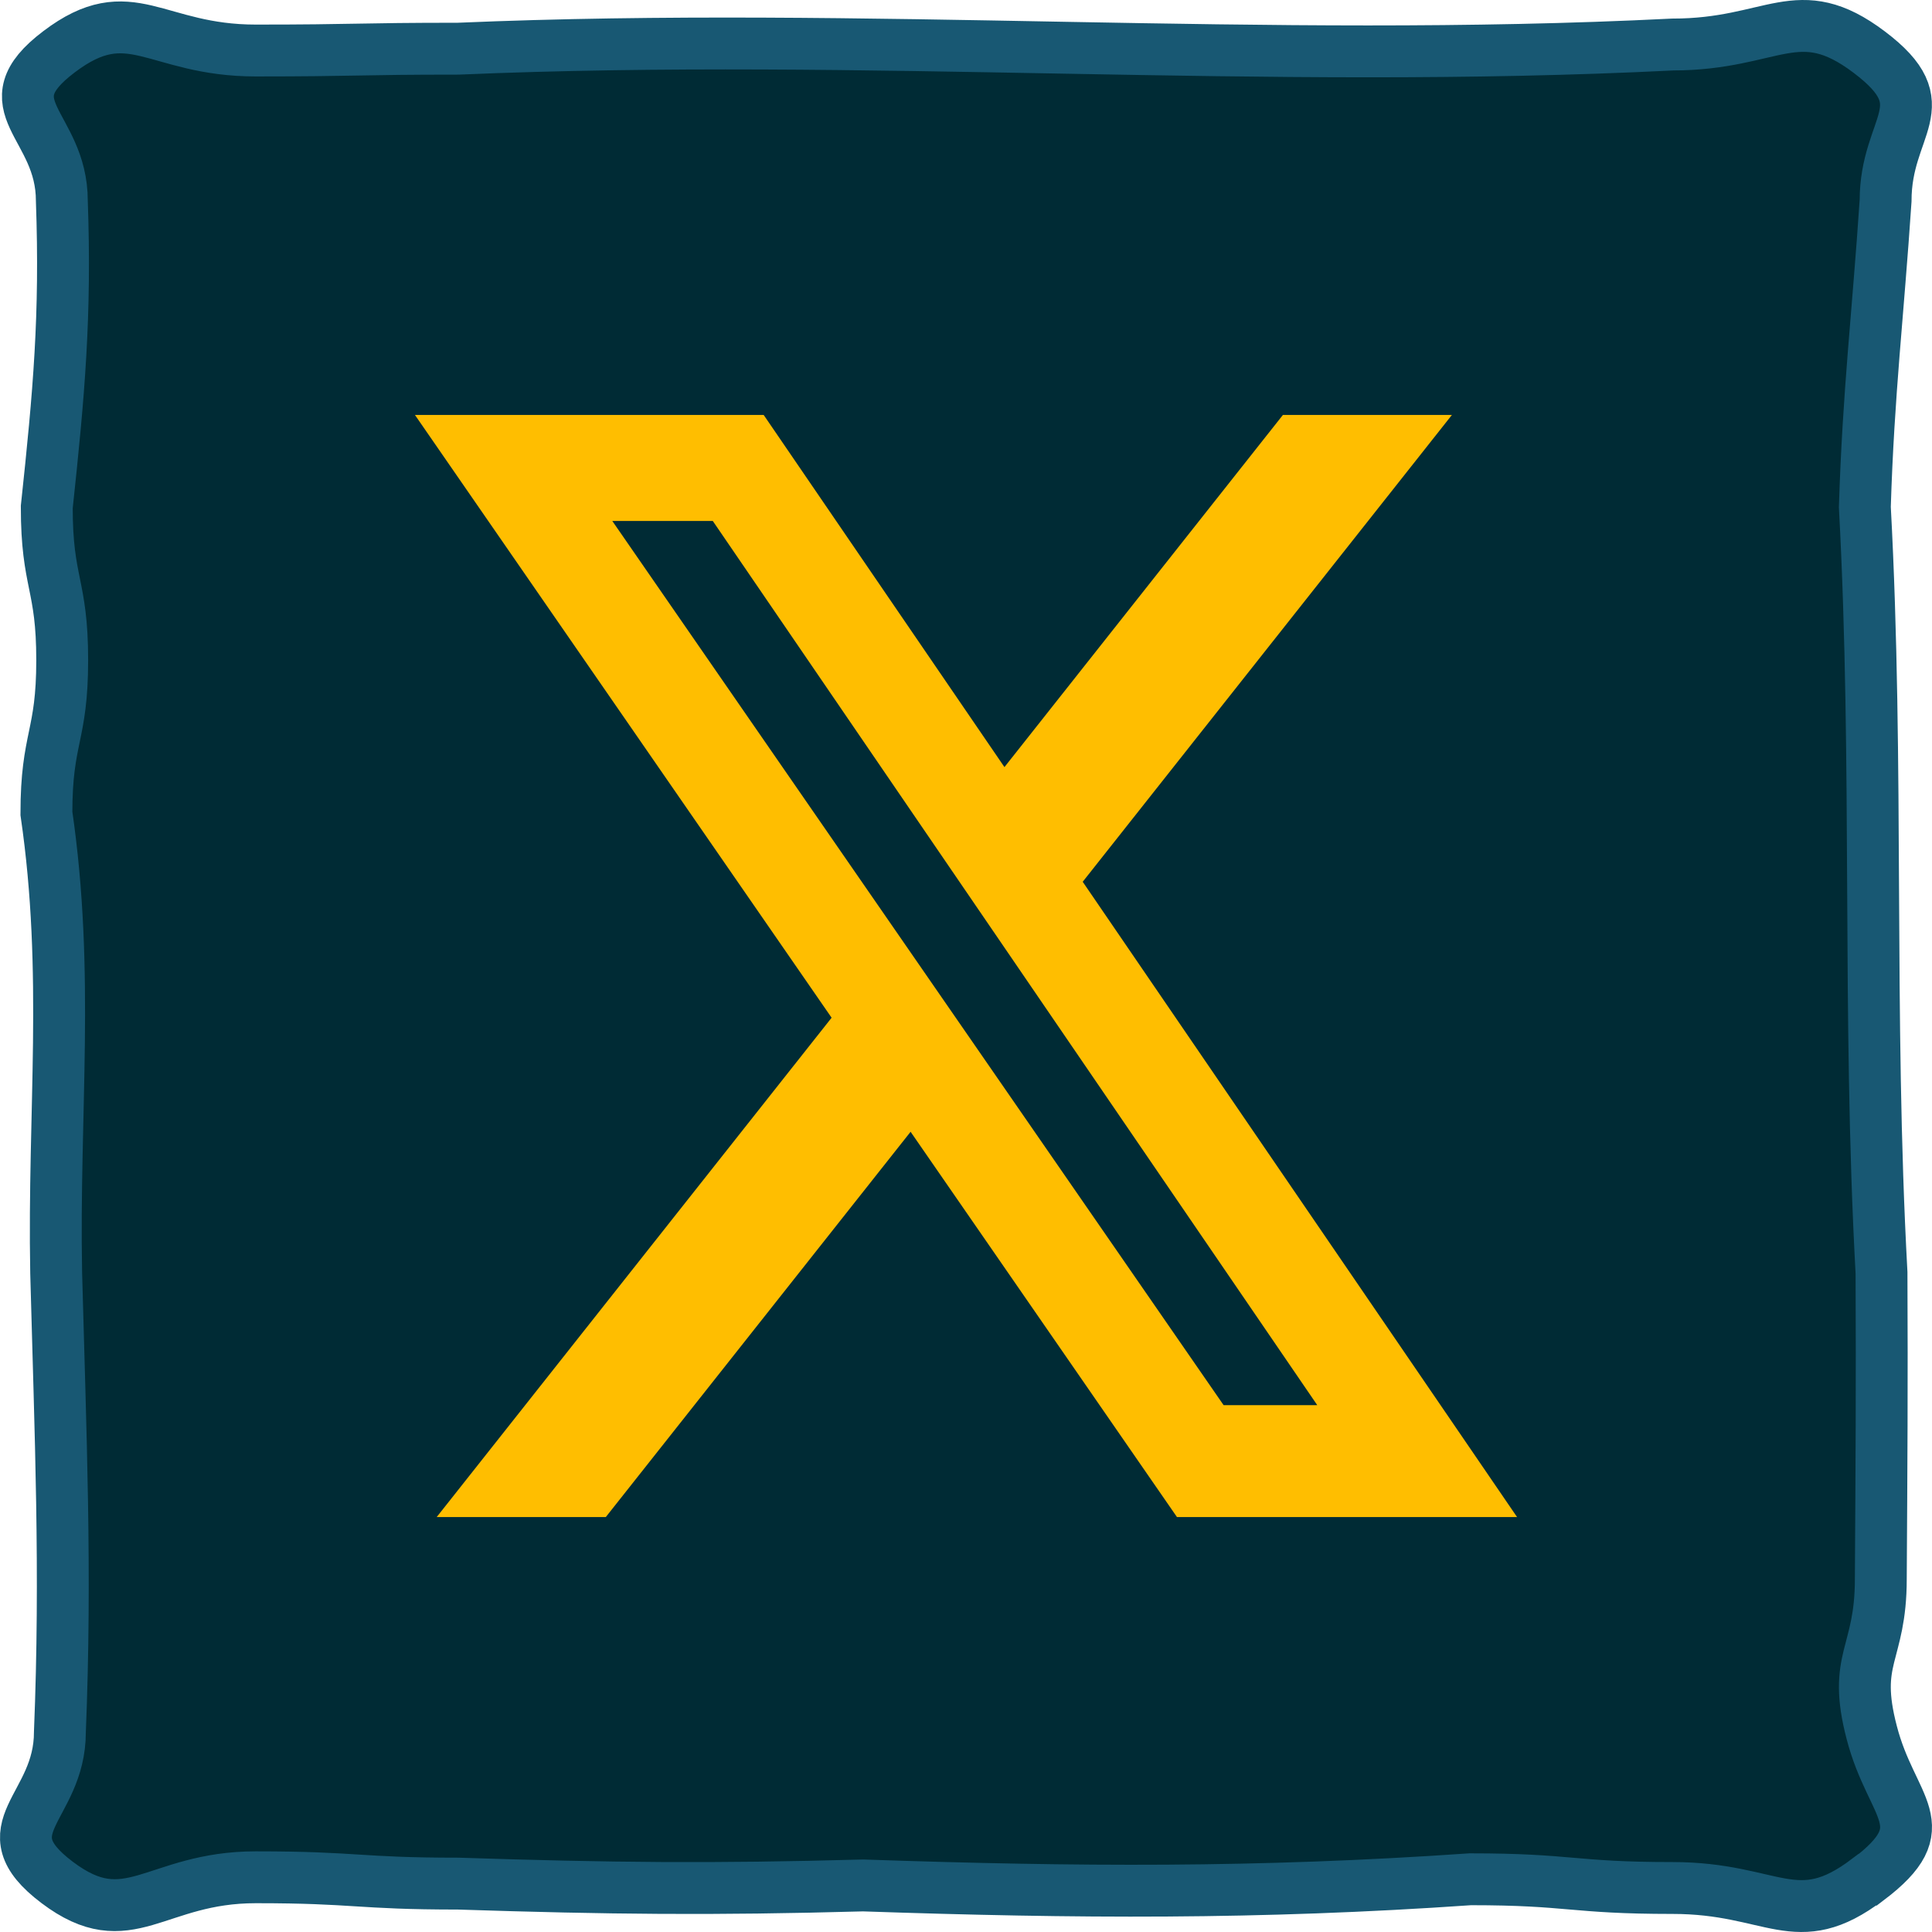 <svg width="149" height="149" viewBox="0 0 149 149" fill="none" xmlns="http://www.w3.org/2000/svg">
<path d="M144.026 144.961C138.515 149.136 136.792 145.606 128.997 145.606C121.202 145.606 121.188 144.933 113.393 144.933C97.01 146.068 83.006 145.97 66.568 145.409C54.89 145.732 47.013 145.648 35.347 145.269C27.539 145.269 27.539 144.779 19.73 144.779C11.921 144.779 9.925 149.347 4.4 145.171C-1.125 140.996 4.619 139.483 4.619 133.584C5.125 121.156 4.66 110.591 4.332 98.163C4.099 85.707 5.385 75.129 3.579 62.729C3.579 56.83 4.797 56.83 4.797 50.917C4.797 45.005 3.607 45.019 3.607 39.106C4.55 30.293 5.084 24.338 4.769 15.483C4.769 9.57 -0.974 8.169 4.55 3.994C10.062 -0.182 11.921 3.896 19.73 3.896C27.539 3.896 27.539 3.755 35.334 3.755C66.938 2.41 97.434 5.016 128.997 3.433C136.805 3.433 138.638 -0.154 144.163 4.022C149.688 8.197 145.421 9.584 145.421 15.483C144.833 24.282 144.094 30.279 143.821 39.106C144.901 59.142 144.012 78.113 145.106 98.149C145.147 106.976 145.106 112.945 145.052 121.772C145.052 127.685 142.836 127.839 144.354 133.626C145.899 139.581 149.592 140.786 144.067 144.961H144.026Z" fill="#002B35" stroke="#185873" stroke-width="4" stroke-miterlimit="10"/>
<path d="M98.942 32H111.976L83.501 68.005L117 117H90.771L70.227 87.285L46.72 117H33.678L64.135 78.489L32 32H58.895L77.465 59.161L98.942 32ZM94.368 108.369H101.59L54.971 40.177H47.221L94.368 108.369Z" fill="#FFBE00"/>
</svg>
